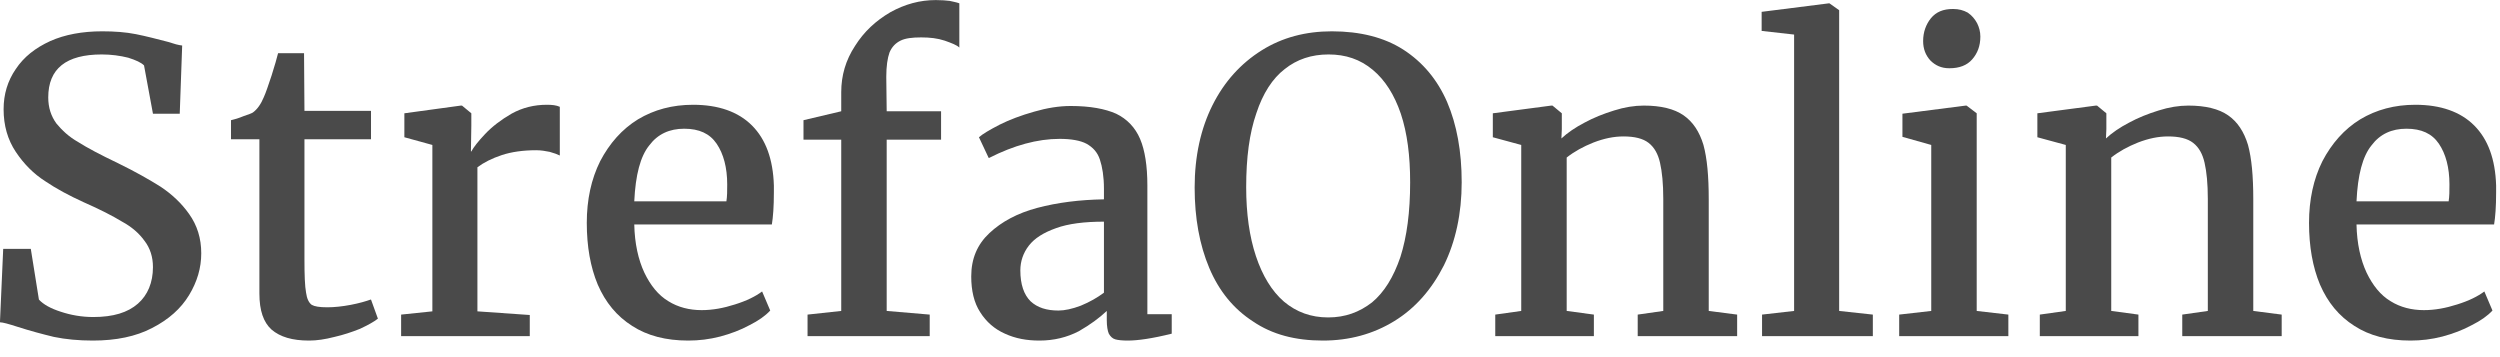 <?xml version="1.0" encoding="UTF-8" standalone="no"?>
<!DOCTYPE svg PUBLIC "-//W3C//DTD SVG 1.1//EN" "http://www.w3.org/Graphics/SVG/1.1/DTD/svg11.dtd">
<svg width="100%" height="100%" viewBox="0 0 77 11" version="1.1" xmlns="http://www.w3.org/2000/svg" xmlns:xlink="http://www.w3.org/1999/xlink" xml:space="preserve" xmlns:serif="http://www.serif.com/" style="fill-rule:evenodd;clip-rule:evenodd;stroke-linejoin:round;stroke-miterlimit:2;">
    <g transform="matrix(1,0,0,1,-106.468,-132.158)">
        <g transform="matrix(1,0,0,1,92.052,80.431)">
            <g transform="matrix(12.5,0,0,12.5,13.702,62.079)">
                <path d="M0.065,-0.215L0.133,-0.215L0.153,-0.09C0.164,-0.078 0.182,-0.068 0.207,-0.06C0.231,-0.052 0.258,-0.047 0.287,-0.047C0.336,-0.047 0.372,-0.058 0.397,-0.08C0.421,-0.101 0.434,-0.132 0.434,-0.17C0.434,-0.195 0.427,-0.217 0.413,-0.235C0.4,-0.253 0.382,-0.269 0.358,-0.282C0.335,-0.296 0.304,-0.312 0.263,-0.33C0.228,-0.346 0.196,-0.363 0.168,-0.382C0.14,-0.4 0.116,-0.424 0.096,-0.454C0.076,-0.484 0.066,-0.519 0.066,-0.559C0.066,-0.596 0.076,-0.629 0.096,-0.658C0.116,-0.688 0.144,-0.71 0.181,-0.727C0.217,-0.743 0.26,-0.751 0.309,-0.751C0.339,-0.751 0.367,-0.749 0.392,-0.744C0.417,-0.739 0.444,-0.732 0.471,-0.725C0.486,-0.72 0.497,-0.717 0.506,-0.716L0.5,-0.548L0.434,-0.548L0.412,-0.667C0.405,-0.674 0.392,-0.68 0.373,-0.686C0.353,-0.691 0.331,-0.694 0.308,-0.694C0.22,-0.694 0.176,-0.659 0.176,-0.588C0.176,-0.563 0.183,-0.542 0.196,-0.524C0.21,-0.507 0.227,-0.491 0.25,-0.478C0.272,-0.464 0.304,-0.447 0.348,-0.426C0.391,-0.405 0.426,-0.385 0.453,-0.368C0.48,-0.35 0.504,-0.328 0.523,-0.301C0.543,-0.273 0.553,-0.241 0.553,-0.204C0.553,-0.168 0.543,-0.134 0.523,-0.101C0.503,-0.068 0.473,-0.041 0.432,-0.02C0.392,0.001 0.343,0.011 0.286,0.011C0.251,0.011 0.219,0.008 0.19,0.002C0.161,-0.005 0.131,-0.013 0.1,-0.023C0.078,-0.03 0.064,-0.034 0.057,-0.034L0.065,-0.215Z" style="fill:rgb(74,74,74);fill-rule:nonzero;"/>
            </g>
            <g transform="matrix(12.5,0,0,12.5,21.118,62.079)">
                <path d="M0.033,-0.485L0.033,-0.532C0.042,-0.534 0.052,-0.537 0.064,-0.542C0.076,-0.546 0.084,-0.549 0.087,-0.551C0.098,-0.559 0.107,-0.572 0.114,-0.589C0.119,-0.6 0.125,-0.618 0.133,-0.642C0.141,-0.667 0.146,-0.685 0.149,-0.697L0.213,-0.697L0.214,-0.555L0.378,-0.555L0.378,-0.485L0.214,-0.485L0.214,-0.19C0.214,-0.15 0.215,-0.123 0.218,-0.107C0.22,-0.092 0.225,-0.082 0.232,-0.077C0.239,-0.073 0.251,-0.071 0.27,-0.071L0.271,-0.071C0.287,-0.071 0.307,-0.073 0.328,-0.077C0.349,-0.081 0.366,-0.086 0.377,-0.09L0.378,-0.09L0.395,-0.043C0.385,-0.035 0.37,-0.027 0.351,-0.018C0.331,-0.01 0.31,-0.003 0.288,0.002C0.265,0.008 0.244,0.011 0.226,0.011L0.225,0.011C0.184,0.011 0.154,0.002 0.133,-0.016C0.113,-0.034 0.103,-0.063 0.103,-0.105L0.103,-0.485L0.033,-0.485Z" style="fill:rgb(74,74,74);fill-rule:nonzero;"/>
            </g>
            <g transform="matrix(12.5,0,0,12.5,26.208,62.079)">
                <path d="M0.122,-0.061L0.122,-0.471L0.053,-0.49L0.053,-0.549L0.192,-0.568L0.195,-0.568L0.218,-0.549L0.218,-0.519L0.217,-0.455L0.218,-0.455C0.224,-0.466 0.235,-0.48 0.252,-0.498C0.269,-0.516 0.291,-0.533 0.317,-0.548C0.344,-0.563 0.373,-0.57 0.404,-0.57C0.417,-0.57 0.427,-0.569 0.436,-0.565L0.436,-0.445C0.43,-0.448 0.422,-0.451 0.411,-0.454C0.401,-0.456 0.39,-0.458 0.378,-0.458C0.346,-0.458 0.317,-0.454 0.293,-0.446C0.269,-0.438 0.249,-0.428 0.233,-0.416L0.233,-0.061L0.362,-0.052L0.362,-0L0.045,-0L0.045,-0.053L0.122,-0.061Z" style="fill:rgb(74,74,74);fill-rule:nonzero;"/>
            </g>
            <g transform="matrix(12.5,0,0,12.5,31.964,62.079)">
                <path d="M0.042,-0.279C0.042,-0.336 0.053,-0.387 0.075,-0.431C0.098,-0.475 0.129,-0.51 0.168,-0.534C0.208,-0.558 0.253,-0.57 0.304,-0.57C0.366,-0.57 0.415,-0.553 0.449,-0.519C0.483,-0.485 0.501,-0.436 0.503,-0.371L0.503,-0.354C0.503,-0.319 0.501,-0.293 0.498,-0.275L0.159,-0.275C0.16,-0.228 0.169,-0.188 0.184,-0.156C0.199,-0.125 0.218,-0.101 0.243,-0.086C0.267,-0.071 0.295,-0.064 0.325,-0.064C0.352,-0.064 0.379,-0.069 0.407,-0.078C0.436,-0.087 0.458,-0.098 0.474,-0.11L0.494,-0.063C0.482,-0.05 0.465,-0.038 0.443,-0.027C0.421,-0.015 0.397,-0.006 0.371,0.001C0.344,0.008 0.318,0.011 0.292,0.011C0.237,0.011 0.191,-0.001 0.154,-0.025C0.116,-0.049 0.088,-0.083 0.069,-0.127C0.051,-0.17 0.042,-0.221 0.042,-0.279ZM0.386,-0.332C0.388,-0.344 0.388,-0.358 0.388,-0.374C0.388,-0.415 0.379,-0.449 0.362,-0.474C0.345,-0.499 0.319,-0.511 0.282,-0.511C0.246,-0.511 0.217,-0.498 0.196,-0.47C0.174,-0.443 0.162,-0.397 0.159,-0.332L0.386,-0.332Z" style="fill:rgb(74,74,74);fill-rule:nonzero;"/>
            </g>
            <g transform="matrix(12.5,0,0,12.5,38.751,62.079)">
                <path d="M0.126,-0.062L0.126,-0.484L0.033,-0.484L0.033,-0.532L0.126,-0.554L0.126,-0.601C0.126,-0.642 0.137,-0.68 0.16,-0.715C0.182,-0.75 0.211,-0.777 0.247,-0.798C0.283,-0.818 0.32,-0.828 0.359,-0.828C0.373,-0.828 0.385,-0.827 0.393,-0.826C0.401,-0.824 0.409,-0.823 0.417,-0.82L0.417,-0.711C0.411,-0.717 0.398,-0.722 0.381,-0.728C0.363,-0.734 0.344,-0.736 0.323,-0.736C0.301,-0.736 0.284,-0.734 0.272,-0.728C0.26,-0.722 0.251,-0.713 0.245,-0.699C0.24,-0.685 0.237,-0.665 0.237,-0.639L0.238,-0.554L0.372,-0.554L0.372,-0.484L0.238,-0.484L0.238,-0.062L0.344,-0.053L0.344,-0L0.043,-0L0.043,-0.053L0.126,-0.062Z" style="fill:rgb(74,74,74);fill-rule:nonzero;"/>
            </g>
            <g transform="matrix(12.5,0,0,12.5,43.805,62.079)">
                <path d="M0.369,-0.363C0.369,-0.393 0.365,-0.417 0.359,-0.435C0.353,-0.453 0.342,-0.465 0.326,-0.474C0.311,-0.482 0.288,-0.486 0.26,-0.486C0.205,-0.486 0.147,-0.47 0.086,-0.439L0.085,-0.439L0.061,-0.49C0.07,-0.498 0.087,-0.508 0.112,-0.521C0.136,-0.533 0.165,-0.544 0.197,-0.553C0.228,-0.562 0.258,-0.567 0.287,-0.567C0.335,-0.567 0.372,-0.56 0.399,-0.548C0.426,-0.535 0.446,-0.514 0.458,-0.486C0.47,-0.458 0.476,-0.419 0.476,-0.371L0.476,-0.054L0.536,-0.054L0.536,-0.006C0.488,0.006 0.452,0.011 0.428,0.011C0.415,0.011 0.404,0.01 0.397,0.008C0.39,0.006 0.385,0.001 0.381,-0.006C0.378,-0.013 0.376,-0.024 0.376,-0.039L0.376,-0.062C0.358,-0.045 0.335,-0.028 0.307,-0.012C0.278,0.003 0.246,0.011 0.21,0.011C0.179,0.011 0.151,0.006 0.125,-0.006C0.1,-0.017 0.079,-0.035 0.064,-0.059C0.049,-0.082 0.042,-0.112 0.042,-0.147C0.042,-0.191 0.057,-0.226 0.087,-0.254C0.117,-0.282 0.156,-0.303 0.205,-0.316C0.254,-0.329 0.309,-0.336 0.369,-0.337L0.369,-0.363ZM0.369,-0.282C0.321,-0.282 0.281,-0.277 0.251,-0.266C0.22,-0.255 0.198,-0.241 0.184,-0.223C0.17,-0.205 0.163,-0.184 0.163,-0.162C0.163,-0.127 0.172,-0.102 0.188,-0.086C0.205,-0.07 0.228,-0.063 0.257,-0.063C0.272,-0.063 0.291,-0.067 0.312,-0.075C0.334,-0.084 0.353,-0.095 0.369,-0.107L0.369,-0.282Z" style="fill:rgb(74,74,74);fill-rule:nonzero;"/>
            </g>
            <g transform="matrix(12.5,0,0,12.5,50.811,62.079)">
                <path d="M0.032,-0.366C0.032,-0.443 0.047,-0.511 0.076,-0.569C0.105,-0.627 0.146,-0.672 0.197,-0.704C0.248,-0.736 0.306,-0.751 0.37,-0.751C0.44,-0.751 0.499,-0.736 0.546,-0.706C0.594,-0.675 0.63,-0.632 0.654,-0.577C0.678,-0.521 0.69,-0.455 0.69,-0.379C0.69,-0.302 0.675,-0.233 0.646,-0.174C0.616,-0.115 0.576,-0.069 0.524,-0.037C0.472,-0.005 0.413,0.011 0.348,0.011C0.28,0.011 0.223,-0.004 0.176,-0.036C0.128,-0.067 0.092,-0.111 0.068,-0.168C0.044,-0.225 0.032,-0.291 0.032,-0.366ZM0.159,-0.367C0.159,-0.302 0.167,-0.245 0.183,-0.197C0.199,-0.149 0.222,-0.111 0.252,-0.085C0.283,-0.059 0.319,-0.046 0.361,-0.046C0.403,-0.046 0.438,-0.059 0.469,-0.083C0.499,-0.108 0.522,-0.145 0.539,-0.195C0.555,-0.245 0.563,-0.306 0.563,-0.379C0.563,-0.444 0.556,-0.5 0.54,-0.548C0.524,-0.595 0.501,-0.631 0.471,-0.656C0.44,-0.682 0.404,-0.694 0.362,-0.694C0.32,-0.694 0.284,-0.682 0.254,-0.658C0.224,-0.635 0.2,-0.598 0.184,-0.549C0.167,-0.5 0.159,-0.44 0.159,-0.367Z" style="fill:rgb(74,74,74);fill-rule:nonzero;"/>
            </g>
            <g transform="matrix(12.5,0,0,12.5,59.845,62.079)">
                <path d="M0.114,-0.062L0.114,-0.471L0.044,-0.49L0.044,-0.549L0.188,-0.568L0.191,-0.568L0.214,-0.549L0.214,-0.51L0.213,-0.487C0.228,-0.501 0.247,-0.514 0.27,-0.526C0.292,-0.538 0.317,-0.548 0.343,-0.556C0.368,-0.564 0.393,-0.568 0.416,-0.568C0.458,-0.568 0.491,-0.56 0.514,-0.544C0.537,-0.528 0.553,-0.504 0.563,-0.471C0.572,-0.438 0.576,-0.394 0.576,-0.337L0.576,-0.062L0.646,-0.053L0.646,-0L0.401,-0L0.401,-0.053L0.464,-0.062L0.464,-0.338C0.464,-0.376 0.461,-0.405 0.456,-0.427C0.451,-0.449 0.442,-0.465 0.428,-0.476C0.414,-0.487 0.393,-0.492 0.366,-0.492C0.342,-0.492 0.318,-0.487 0.292,-0.477C0.267,-0.467 0.245,-0.455 0.226,-0.44L0.226,-0.062L0.293,-0.053L0.293,-0L0.05,-0L0.05,-0.053L0.114,-0.062Z" style="fill:rgb(74,74,74);fill-rule:nonzero;"/>
            </g>
            <g transform="matrix(12.5,0,0,12.5,68.237,62.079)">
                <path d="M0.115,-0.062L0.115,-0.743L0.035,-0.752L0.035,-0.799L0.201,-0.82L0.202,-0.82L0.226,-0.803L0.226,-0.062L0.309,-0.053L0.309,-0L0.036,-0L0.036,-0.053L0.115,-0.062Z" style="fill:rgb(74,74,74);fill-rule:nonzero;"/>
            </g>
            <g transform="matrix(12.5,0,0,12.5,72.436,62.079)">
                <path d="M0.117,-0.062L0.117,-0.471L0.046,-0.491L0.046,-0.548L0.202,-0.568L0.204,-0.568L0.229,-0.549L0.229,-0.062L0.307,-0.053L0.307,-0L0.038,-0L0.038,-0.053L0.117,-0.062ZM0.097,-0.727C0.097,-0.749 0.104,-0.768 0.116,-0.783C0.129,-0.799 0.147,-0.806 0.17,-0.806L0.171,-0.806C0.185,-0.806 0.196,-0.803 0.207,-0.797C0.217,-0.79 0.224,-0.782 0.23,-0.771C0.235,-0.761 0.238,-0.75 0.238,-0.738C0.238,-0.715 0.231,-0.697 0.218,-0.682C0.205,-0.667 0.186,-0.66 0.162,-0.66L0.161,-0.66C0.142,-0.66 0.127,-0.667 0.115,-0.679C0.103,-0.692 0.097,-0.708 0.097,-0.727Z" style="fill:rgb(74,74,74);fill-rule:nonzero;"/>
            </g>
            <g transform="matrix(12.5,0,0,12.5,76.617,62.079)">
                <path d="M0.114,-0.062L0.114,-0.471L0.044,-0.49L0.044,-0.549L0.188,-0.568L0.191,-0.568L0.214,-0.549L0.214,-0.51L0.213,-0.487C0.228,-0.501 0.247,-0.514 0.27,-0.526C0.292,-0.538 0.317,-0.548 0.343,-0.556C0.368,-0.564 0.393,-0.568 0.416,-0.568C0.458,-0.568 0.491,-0.56 0.514,-0.544C0.537,-0.528 0.553,-0.504 0.563,-0.471C0.572,-0.438 0.576,-0.394 0.576,-0.337L0.576,-0.062L0.646,-0.053L0.646,-0L0.401,-0L0.401,-0.053L0.464,-0.062L0.464,-0.338C0.464,-0.376 0.461,-0.405 0.456,-0.427C0.451,-0.449 0.442,-0.465 0.428,-0.476C0.414,-0.487 0.393,-0.492 0.366,-0.492C0.342,-0.492 0.318,-0.487 0.292,-0.477C0.267,-0.467 0.245,-0.455 0.226,-0.44L0.226,-0.062L0.293,-0.053L0.293,-0L0.05,-0L0.05,-0.053L0.114,-0.062Z" style="fill:rgb(74,74,74);fill-rule:nonzero;"/>
            </g>
            <g transform="matrix(12.5,0,0,12.5,85.009,62.079)">
                <path d="M0.042,-0.279C0.042,-0.336 0.053,-0.387 0.075,-0.431C0.098,-0.475 0.129,-0.51 0.168,-0.534C0.208,-0.558 0.253,-0.57 0.304,-0.57C0.366,-0.57 0.415,-0.553 0.449,-0.519C0.483,-0.485 0.501,-0.436 0.503,-0.371L0.503,-0.354C0.503,-0.319 0.501,-0.293 0.498,-0.275L0.159,-0.275C0.16,-0.228 0.169,-0.188 0.184,-0.156C0.199,-0.125 0.218,-0.101 0.243,-0.086C0.267,-0.071 0.295,-0.064 0.325,-0.064C0.352,-0.064 0.379,-0.069 0.407,-0.078C0.436,-0.087 0.458,-0.098 0.474,-0.11L0.494,-0.063C0.482,-0.05 0.465,-0.038 0.443,-0.027C0.421,-0.015 0.397,-0.006 0.371,0.001C0.344,0.008 0.318,0.011 0.292,0.011C0.237,0.011 0.191,-0.001 0.154,-0.025C0.116,-0.049 0.088,-0.083 0.069,-0.127C0.051,-0.17 0.042,-0.221 0.042,-0.279ZM0.386,-0.332C0.388,-0.344 0.388,-0.358 0.388,-0.374C0.388,-0.415 0.379,-0.449 0.362,-0.474C0.345,-0.499 0.319,-0.511 0.282,-0.511C0.246,-0.511 0.217,-0.498 0.196,-0.47C0.174,-0.443 0.162,-0.397 0.159,-0.332L0.386,-0.332Z" style="fill:rgb(74,74,74);fill-rule:nonzero;"/>
            </g>
        </g>
    </g>
</svg>
